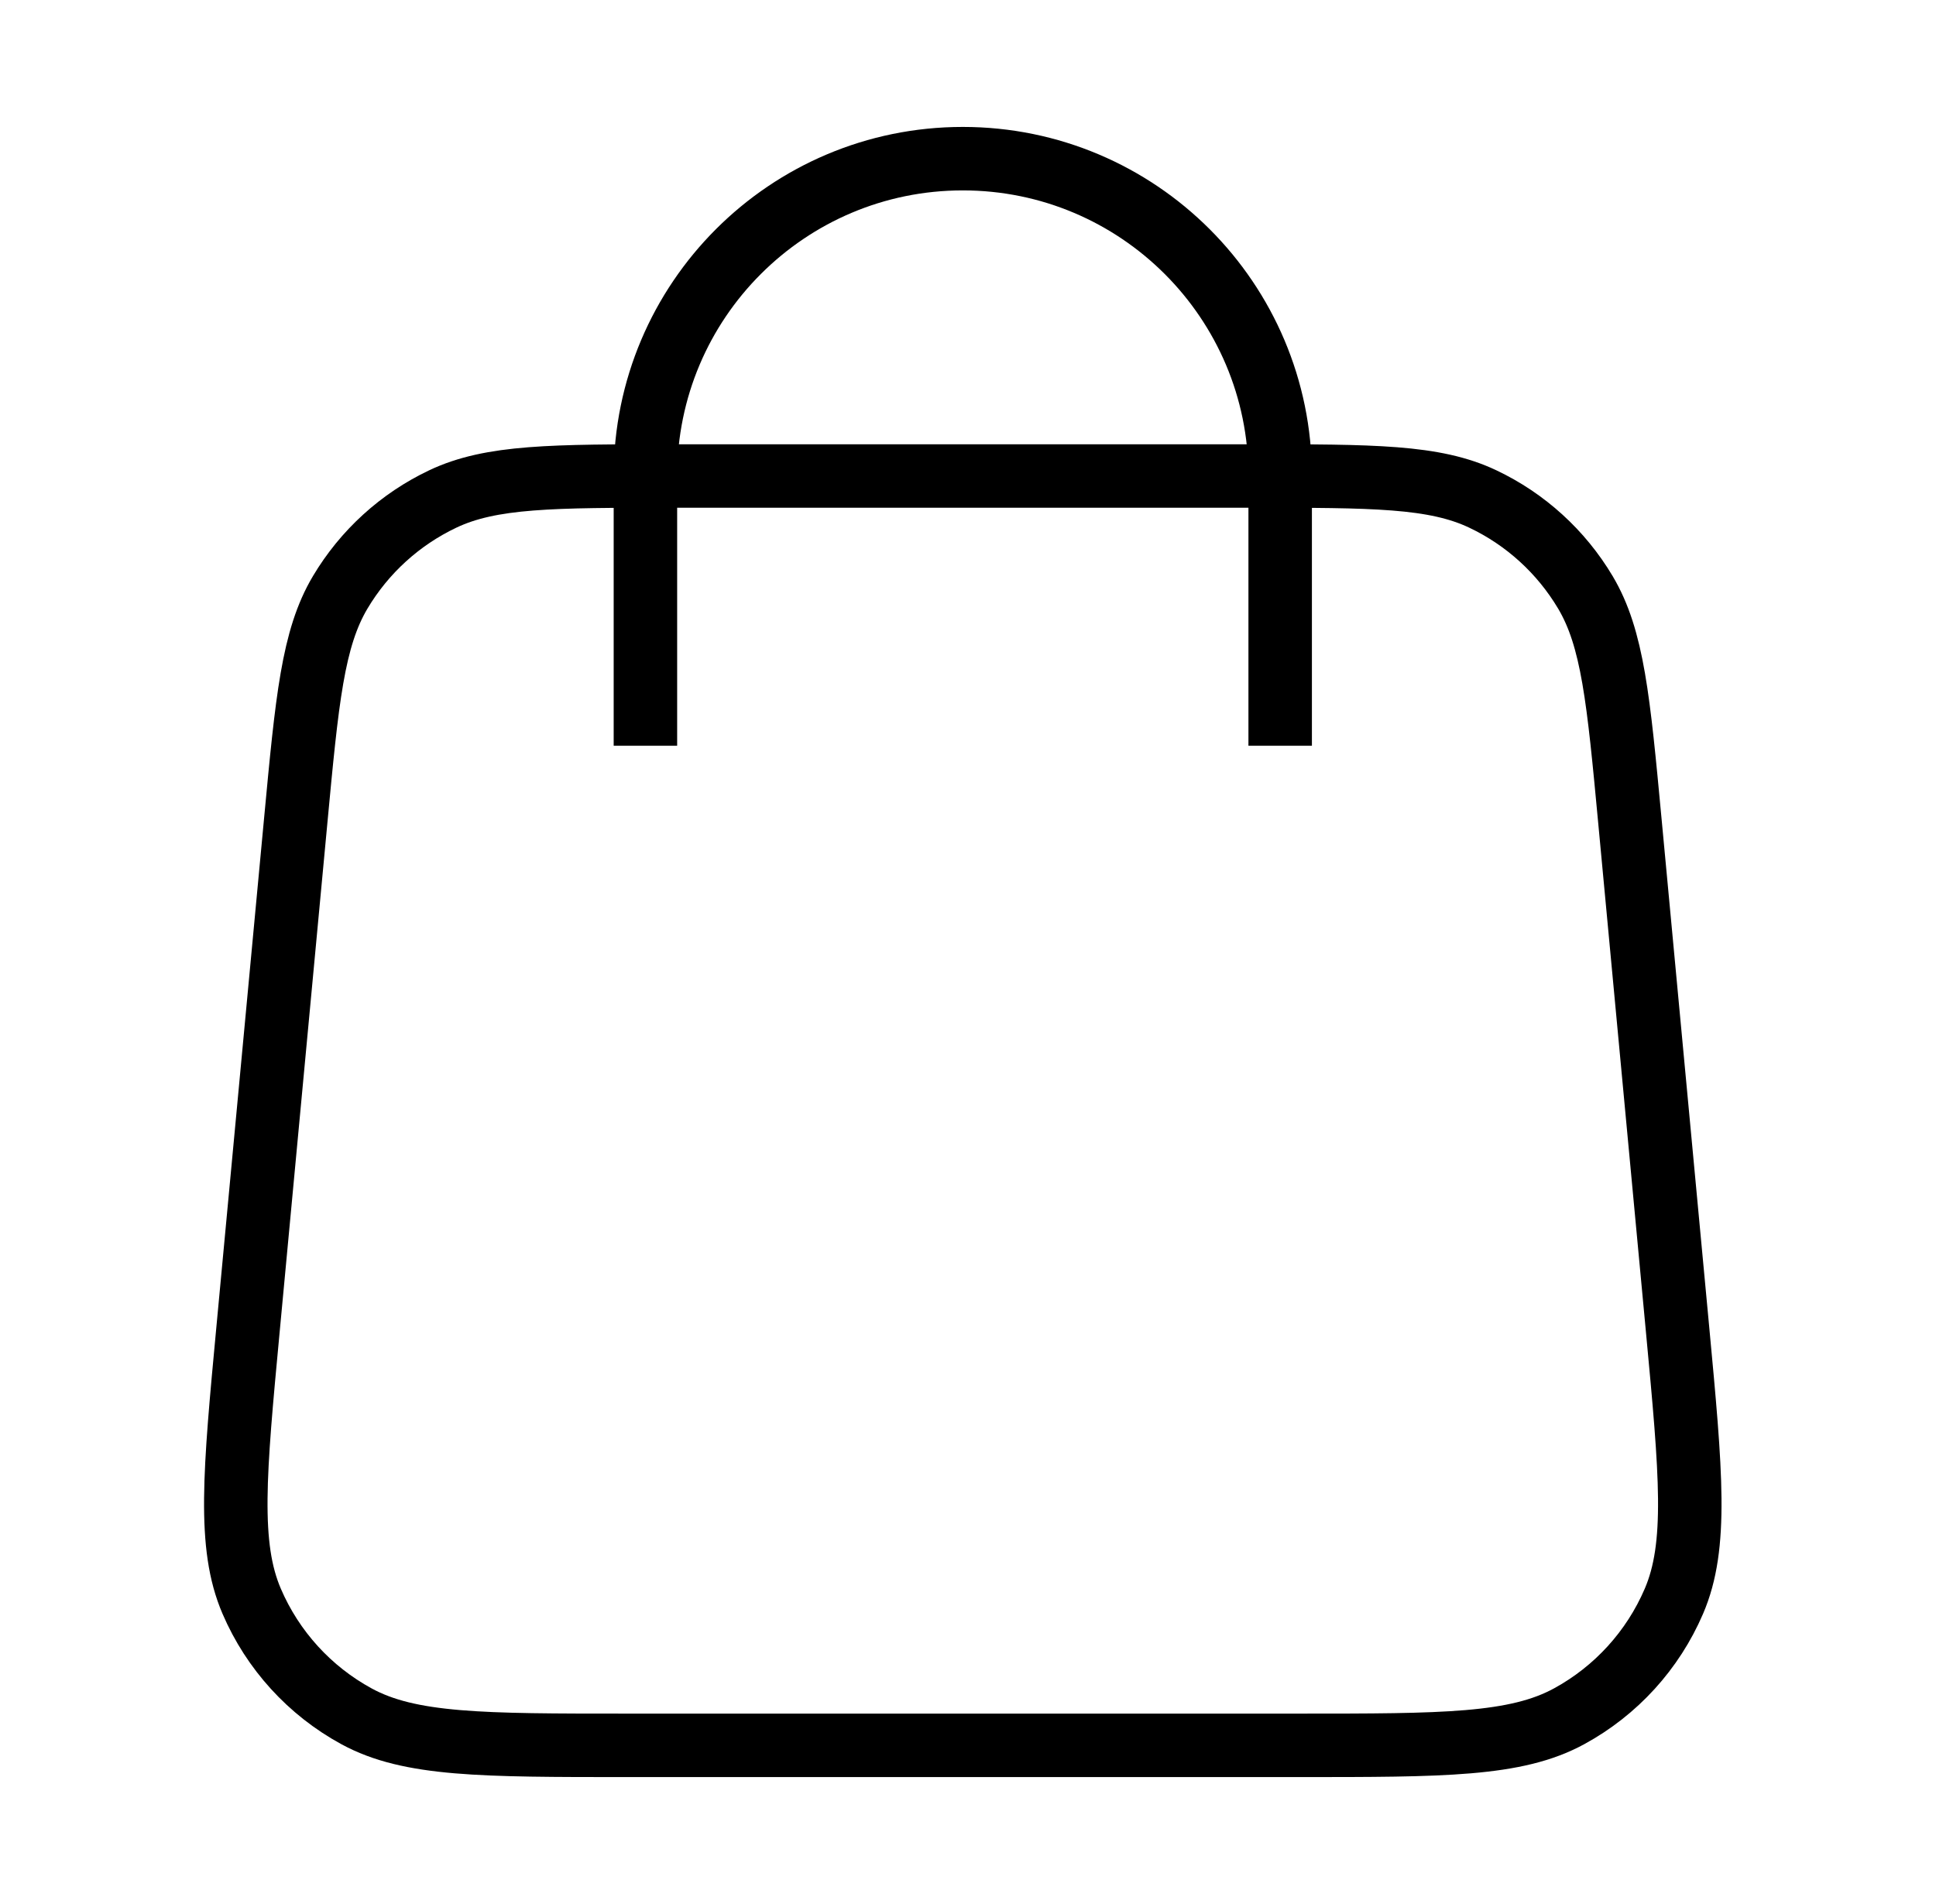 <?xml version="1.0" encoding="UTF-8"?>
<svg xmlns="http://www.w3.org/2000/svg" width="61" height="60" viewBox="0 0 61 60" fill="none">
  <path d="M40.336 22.5V15C40.336 9.477 35.859 5 30.336 5C24.813 5 20.336 9.477 20.336 15V22.5M9.316 25.88L7.816 41.88C7.389 46.429 7.176 48.704 7.931 50.461C8.594 52.004 9.756 53.28 11.231 54.084C12.91 55 15.194 55 19.764 55H40.908C45.477 55 47.762 55 49.441 54.084C50.916 53.28 52.078 52.004 52.741 50.461C53.496 48.704 53.282 46.429 52.856 41.88L51.356 25.88C50.996 22.038 50.816 20.118 49.952 18.665C49.191 17.387 48.067 16.363 46.722 15.725C45.196 15 43.267 15 39.408 15L21.264 15C17.405 15 15.476 15 13.949 15.725C12.605 16.363 11.481 17.387 10.72 18.665C9.856 20.118 9.676 22.038 9.316 25.88Z" stroke="black" stroke-width="2" stroke-linecap="square" stroke-linejoin="round"></path>
</svg>
